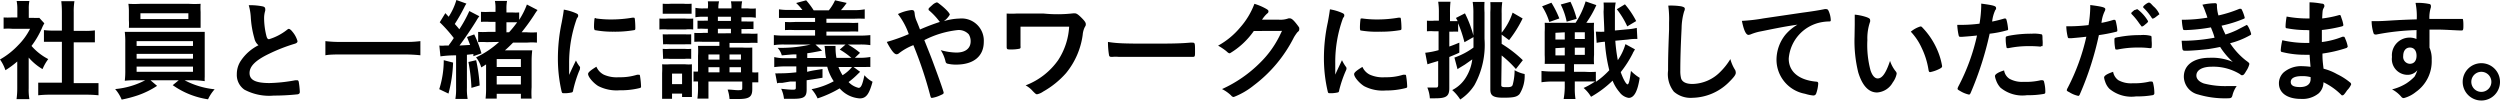 <svg xmlns="http://www.w3.org/2000/svg" viewBox="0 0 249.24 10.03"><g id="レイヤー_2" data-name="レイヤー 2"><g id="参加までの流れ_申し込みお題"><path d="M2.86,8.8a5.33,5.33,0,0,0,.07,1.08H1.65a7.89,7.89,0,0,0,.07-1.1V6.13A8.7,8.7,0,0,1,.54,7,4,4,0,0,0,0,5.93,7.72,7.72,0,0,0,1.82,4.5,6.35,6.35,0,0,0,3,2.87H1.24a5.57,5.57,0,0,0-.88,0V1.74a7,7,0,0,0,.83,0h.54V.9A4,4,0,0,0,1.66.1H2.93a3.82,3.82,0,0,0-.06.81v.87h.44a4.4,4.4,0,0,0,.61,0l.5.55a3.14,3.14,0,0,0-.23.45,8.62,8.62,0,0,1-1.05,1.8A5.67,5.67,0,0,0,4.81,5.89a4.71,4.71,0,0,0-.57,1A5.5,5.5,0,0,1,2.86,5.74Zm4.49-.51H8.61c.53,0,.9,0,1.21,0V9.5a11.39,11.39,0,0,0-1.21-.06H5a10.74,10.74,0,0,0-1.19.06V8.24c.33,0,.7,0,1.2,0H6.17V4.17H5.38c-.35,0-.7,0-1,0V3a7.43,7.43,0,0,0,1,.05h.79V1.22A9.73,9.73,0,0,0,6.11.12H7.42a6.43,6.43,0,0,0-.07,1.1V3.08H8.46a7.39,7.39,0,0,0,1-.05V4.22c-.35,0-.68,0-1,0H7.35Z"/><path d="M13.62,8a9.76,9.76,0,0,0-1.18.05A7.89,7.89,0,0,0,12.49,7V4.31a8.32,8.32,0,0,0-.05-1.13c.32,0,.69,0,1.18,0h5.62c.51,0,.82,0,1.17,0,0,.26,0,.55,0,1.13V7.67a3.1,3.1,0,0,0,0,.42A9.28,9.28,0,0,0,19.24,8H18.4a8.11,8.11,0,0,0,3,.9,4.05,4.05,0,0,0-.66,1,8.16,8.16,0,0,1-3.52-1.41L17.82,8H15l.66.56a8.64,8.64,0,0,1-1.91.94,12.61,12.61,0,0,1-1.62.43,3.72,3.72,0,0,0-.65-1.05,8,8,0,0,0,3-.88ZM20,2c0,.31,0,.53,0,.77l-1.13,0H14l-1.15,0a6.18,6.18,0,0,0,0-.77V1.19a5.42,5.42,0,0,0-.05-.81,9.81,9.81,0,0,0,1.2,0h4.82A9.46,9.46,0,0,0,20,.38a6.54,6.54,0,0,0,0,.81ZM13.62,4.58h5.62V4.1H13.62Zm0,1.27h5.62V5.37H13.62Zm0,1.31h5.62V6.64H13.62ZM14,1.32V1.9h4.78V1.32Z"/><path d="M25.36,3.82A9.62,9.62,0,0,1,25,1.68a5.43,5.43,0,0,0-.2-1.16,6.27,6.27,0,0,1,1.4.12q.24.06.24.24a.63.63,0,0,1,0,.19,2.61,2.61,0,0,0-.11.75,7.47,7.47,0,0,0,.24,1.8c.06.21.13.29.25.29A5.42,5.42,0,0,0,28.58,3c.14-.11.16-.12.22-.12s.2.08.36.29a2.5,2.5,0,0,1,.5.93c0,.12-.08.2-.27.26a16.93,16.93,0,0,0-2.56,1C25.49,6,24.88,6.6,24.88,7.28s.56,1,2,1A15.78,15.78,0,0,0,29.45,8l.14,0c.09,0,.14,0,.19.14a7.91,7.91,0,0,1,.11,1c0,.16-.05.21-.19.26a22.81,22.81,0,0,1-2.41.13,5.25,5.25,0,0,1-2.92-.59,1.78,1.78,0,0,1-.76-1.54A2.39,2.39,0,0,1,24.05,6a4.59,4.59,0,0,1,1.72-1.49A1.21,1.21,0,0,1,25.36,3.82Z"/><path d="M41.91,5.51a14.9,14.9,0,0,0-1.61-.08H34.06c-.59,0-1.17,0-1.62.08V4.1a12.18,12.18,0,0,0,1.62.08H40.3a11.1,11.1,0,0,0,1.61-.08Z"/><path d="M45.17,6.24a13.4,13.4,0,0,1-.46,3.09l-.92-.44A9.46,9.46,0,0,0,44.24,6Zm-.49-1.66a9,9,0,0,0,.56-.79,13.79,13.79,0,0,0-1.4-1.57l.56-.91.33.36A6.1,6.1,0,0,0,45.5,0l1,.36a2.44,2.44,0,0,0-.22.39,17.78,17.78,0,0,1-.94,1.64c.22.25.29.32.45.53a12.52,12.52,0,0,0,1-1.82l1,.52a2.77,2.77,0,0,0-.29.43c-.45.74-1.2,1.84-1.69,2.49l1.06-.06-.31-.79.72-.26A12.05,12.05,0,0,1,48,5.32l-.81.28a1.07,1.07,0,0,0,0-.21l-.64.07V8.75a5.84,5.84,0,0,0,.07,1.11H45.4a5.84,5.84,0,0,0,.07-1.11V5.52a10.39,10.39,0,0,0-1.56.1L43.8,4.54a2.24,2.24,0,0,0,.55,0h.33ZM47.47,6a16.47,16.47,0,0,1,.35,2.52L47,8.76a16.86,16.86,0,0,0-.3-2.58ZM48.52,4.2a7.13,7.13,0,0,0-.85,0V3.18a7.59,7.59,0,0,0,.94,0h.79v-1h-.55a7.18,7.18,0,0,0-.9,0v-1a7.18,7.18,0,0,0,.9,0h.55V.88a3.57,3.57,0,0,0-.06-.79h1.21a4.06,4.06,0,0,0-.06.8v.35h.59a4.12,4.12,0,0,0,.68,0v.74A7.51,7.51,0,0,0,52.53.45L53.59,1a5.44,5.44,0,0,0-.34.5A20.82,20.82,0,0,1,52,3.22h.53a7.4,7.4,0,0,0,1,0V4.25a5.62,5.62,0,0,0-1,0H51.15c-.33.33-.5.5-.81.77H52c.53,0,.84,0,1.06,0A9.73,9.73,0,0,0,53,6V8.69a9.05,9.05,0,0,0,0,1.14H51.93V9.35H49.52v.48H48.41a8.88,8.88,0,0,0,.05-1.13V6.42c-.15.1-.25.17-.48.3a2.84,2.84,0,0,0-.52-1,9.08,9.08,0,0,0,2.3-1.54Zm1,2.48h2.41V5.89H49.52Zm0,1.74h2.41V7.58H49.52Zm1.23-5.2a11.06,11.06,0,0,0,.81-1H50.49v1Z"/><path d="M57.82,6.67a.28.28,0,0,1,0,.15c0,.08,0,.09-.11.33A11.94,11.94,0,0,0,57.14,9c0,.12-.07.19-.11.21a3.61,3.61,0,0,1-.55.08h-.27c-.14,0-.17,0-.22-.17a14.46,14.46,0,0,1-.37-3.3A17.29,17.29,0,0,1,56,2.24c.11-.59.17-.92.21-1.28a4.94,4.94,0,0,1,1.19.35c.19.08.24.13.24.24s0,.11-.13.29a13,13,0,0,0-.77,4.49c0,.25,0,.59,0,1.14.31-.69.42-.9.68-1.44A2.89,2.89,0,0,0,57.82,6.67Zm2.39.78a3.17,3.17,0,0,0,1.5.25,5.54,5.54,0,0,0,1.81-.25l.15,0c.08,0,.13,0,.14.15a7.8,7.8,0,0,1,.1,1c0,.11,0,.15-.18.19A7.7,7.7,0,0,1,61.79,9a4,4,0,0,1-2.16-.43c-.48-.3-1-.9-1-1.2,0-.15.24-.36.83-.72A1.57,1.57,0,0,0,60.21,7.45Zm-.77-5.61a10.24,10.24,0,0,0,1.48.1,12.53,12.53,0,0,0,2.14-.18h.09c.08,0,.11,0,.14.12a8.44,8.44,0,0,1,.05.89c0,.17,0,.22-.15.24a11.36,11.36,0,0,1-2,.15A9.71,9.71,0,0,1,59.29,3s-.07-.11-.07-.31a6.83,6.83,0,0,1,.05-.83s0-.06.11-.06Z"/><path d="M65.74,1.85a6.28,6.28,0,0,0,.83,0h1.72a5.65,5.65,0,0,0,.82,0V2.94a3.06,3.06,0,0,0-.78,0H66.57a5.06,5.06,0,0,0-.83,0Zm.27,8c0-.31,0-.65,0-1V7.29a7.78,7.78,0,0,0,0-.88,5.66,5.66,0,0,0,.75,0h1.56a3.64,3.64,0,0,0,.66,0c0,.22,0,.37,0,.81V8.91c0,.26,0,.59,0,.76H68V9.33H67v.52ZM66.07.37a5.16,5.16,0,0,0,.86,0h1.16a5.23,5.23,0,0,0,.86,0v1c-.31,0-.5,0-.86,0H66.93c-.34,0-.6,0-.86,0Zm0,3.05a5.82,5.82,0,0,0,.67,0h1.51a5.39,5.39,0,0,0,.66,0v1a5.74,5.74,0,0,0-.66,0H66.78a5.47,5.47,0,0,0-.67,0Zm0,1.45a3.76,3.76,0,0,0,.67,0h1.51a3.64,3.64,0,0,0,.66,0v1a3.54,3.54,0,0,0-.68,0H66.78a3.76,3.76,0,0,0-.67,0ZM67,8.39h1V7.34H67Zm3.09-4.22a6.85,6.85,0,0,0-.87,0V3.28a7.06,7.06,0,0,0,.87,0h.48V2.87h-.28a7.34,7.34,0,0,0-.75,0V2.06a6.94,6.94,0,0,0,.75,0h.28V1.67H70.1a4.18,4.18,0,0,0-.77.05V.78a3.56,3.56,0,0,0,.8.06h.44a3.06,3.06,0,0,0,0-.71h1.12a2.45,2.45,0,0,0-.07.71h1.3a2.85,2.85,0,0,0-.05-.71h1.12a3.25,3.25,0,0,0-.07.71h.66a3.86,3.86,0,0,0,.77,0v.93a4.25,4.25,0,0,0-.77-.05h-.66v.42h.48a6.7,6.7,0,0,0,.72,0V2.9a7.12,7.12,0,0,0-.74,0h-.46v.45h.75a5.86,5.86,0,0,0,.85,0v.93a6.39,6.39,0,0,0-.86,0H72.73v.46H74a8.44,8.44,0,0,0,1,0c0,.23,0,.6,0,1V7.21a3.28,3.28,0,0,0,.6,0v1l-.6,0v.66c0,.77-.27,1-1.38,1-.15,0-.45,0-.89,0a3.56,3.56,0,0,0-.19-.94c.41,0,.73.06,1,.06.4,0,.46,0,.46-.24V8.13H70.63v.41c0,.72,0,.89,0,1.29h-1.1a8.94,8.94,0,0,0,.06-1.29V8.13a2.39,2.39,0,0,0-.45,0v-1a3.17,3.17,0,0,0,.45,0V5.57a8.58,8.58,0,0,0,0-1c.3,0,.5,0,1,0h1.13V4.17Zm1.64,1.26h-1.1v.51h1.1Zm0,1.27h-1.1v.51h1.1Zm1.14-4.61V1.67h-1.3v.42Zm0,1.23V2.87h-1.3v.45Zm1,2.62V5.43H72.73v.51Zm0,1.27V6.7H72.73v.51Z"/><path d="M85.75,7.16l-.28.27a7.81,7.81,0,0,1-.87.75,2,2,0,0,0,1,.58c.24,0,.38-.3.58-1.26a2.7,2.7,0,0,0,.81.65c-.34,1.26-.65,1.66-1.28,1.66a2.91,2.91,0,0,1-2-1,11.08,11.08,0,0,1-2.2,1,3.47,3.47,0,0,0-.6-.92,7.44,7.44,0,0,0,2.21-.79,4.79,4.79,0,0,1-.65-1.45h-2v.51C81.11,7,81.3,7,82,6.88v.87c-.6.1-1.07.18-1.58.25v.92c0,.75-.26.93-1.35.93-.24,0-.35,0-.91,0a3.08,3.08,0,0,0-.28-1c.44.05.84.09,1.11.09s.35,0,.35-.2V8.13l-.57,0L78,8.26l-.33,0a.59.59,0,0,0-.19.05l-.19-1a1.81,1.81,0,0,0,.34,0c.35,0,.9,0,1.76-.1V6.62h-1.2a8.11,8.11,0,0,0-1,.07v-1A4.57,4.57,0,0,0,78,5.8h1.4V5.42c-.37,0-.37,0-1.46.1a1.68,1.68,0,0,0-.42-.75,13.57,13.57,0,0,0,3.68-.42l.76.7c-1.05.2-1.05.2-1.48.26v.47l1.87,0a5.12,5.12,0,0,1-.09-.66,3.4,3.4,0,0,0-.06-.54H83.3a1.09,1.09,0,0,0,0,.19,5.66,5.66,0,0,0,.09,1h1.49a7.39,7.39,0,0,0-1.16-.83l.67-.58a7.39,7.39,0,0,1,1.35.91l-.51.49h.41a5.52,5.52,0,0,0,1.13-.08v1a3.39,3.39,0,0,0-.46,0h-.66l-2.06,0A5.47,5.47,0,0,0,84,7.5,3.79,3.79,0,0,0,85,6.61ZM80,1A5,5,0,0,0,79.37.3l1-.27a7.26,7.26,0,0,1,.75,1h1.51a4.58,4.58,0,0,0,.62-1l1.16.26a6,6,0,0,1-.57.72h1.25A5.68,5.68,0,0,0,86.21.93v.94a10.81,10.81,0,0,0-1.09,0H82.39v.4h2.17a8.39,8.39,0,0,0,1,0v.88a9.37,9.37,0,0,0-1,0H82.39v.4h3.27a9.84,9.84,0,0,0,1.11-.05v1a6.33,6.33,0,0,0-1.11-.06h-7.4a6,6,0,0,0-1.11.06v-1a8.08,8.08,0,0,0,1.11.05h3V3h-2a9.26,9.26,0,0,0-1,0V2.19a8.39,8.39,0,0,0,1,0h2v-.4h-2.5c-.5,0-.75,0-1.1,0V.93a6.13,6.13,0,0,0,1.1.06Z"/><path d="M95.66,1.85a2.21,2.21,0,0,1,2.42,2.32c0,1.42-1,2.27-2.75,2.27a3.53,3.53,0,0,1-.9-.1.26.26,0,0,1-.16-.19A3.62,3.62,0,0,0,93.79,5a6.11,6.11,0,0,0,1.56.24c.89,0,1.42-.41,1.42-1.12a1.29,1.29,0,0,0-.19-.7A1.35,1.35,0,0,0,95.46,3,9.52,9.52,0,0,0,92.15,4c.69,1.72.69,1.72,1.08,2.78.46,1.24.85,2.36.85,2.46s-.07.15-.29.24a3.09,3.09,0,0,1-.87.28c-.11,0-.12,0-.23-.43a39.62,39.62,0,0,0-1.63-4.83,5.69,5.69,0,0,0-1.46.83.34.34,0,0,1-.21.08c-.14,0-.28-.11-.49-.4a6.71,6.71,0,0,1-.49-.83,17.29,17.29,0,0,0,2.19-.78,7,7,0,0,0-1.08-2A4.38,4.38,0,0,1,90.87,1c.23,0,.29.07.32.37a2.2,2.2,0,0,0,.19.72s.11.25.34.85a20.73,20.73,0,0,1,2-.76.14.14,0,0,1-.09-.08A6.84,6.84,0,0,0,92.58,1a.26.26,0,0,1,0-.1c0-.07,0-.07.37-.4a1.1,1.1,0,0,1,.43-.26.27.27,0,0,1,.17.07c.68.5,1.14,1,1.14,1.15a2,2,0,0,1-.6.65A6,6,0,0,1,95.66,1.85Z"/><path d="M101.75,4.61c0,.16,0,.22-.13.25a4,4,0,0,1-.89.07c-.31,0-.37,0-.37-.29,0,0,0,0,0-.35s0-1.32,0-1.84c0-.07,0-.84,0-1.1a8.58,8.58,0,0,0,1,0l.68,0,2,0A13.79,13.79,0,0,0,107,1.33l.16,0c.17,0,.35.13.67.45s.42.48.42.62,0,.13-.12.34a2.16,2.16,0,0,0-.19.74,7.62,7.62,0,0,1-1.66,3.81A8.76,8.76,0,0,1,104,9.13a1.62,1.62,0,0,1-.61.27c-.1,0-.16-.05-.42-.31a2.6,2.6,0,0,0-.72-.58A7,7,0,0,0,105.49,6a6.78,6.78,0,0,0,1.1-3.34c-1.67,0-1.67,0-2.45,0l-2.4,0v2Z"/><path d="M114.38,4.35c2,0,3.17,0,4.28-.1h.15c.33,0,.33,0,.33.89,0,.45,0,.53-.22.53h0c-.72,0-1.13,0-4.31,0-1.17,0-1.75,0-2.76,0h-.32a3.22,3.22,0,0,0-.62,0h-.12c-.12,0-.2-.05-.22-.15a7.65,7.65,0,0,1-.11-1.34C111.3,4.32,112.08,4.35,114.38,4.35Z"/><path d="M125,3.09a7.71,7.71,0,0,1-2.38,2.22c-.1,0-.14,0-.36-.21a6,6,0,0,0-.82-.55,7.64,7.64,0,0,0,2.19-1.8A7.56,7.56,0,0,0,125.06.38a5.65,5.65,0,0,1,1.19.51c.15.09.21.14.21.24a.24.24,0,0,1-.13.22,3.1,3.1,0,0,0-.51.61h1.64a2.33,2.33,0,0,0,1-.13l.13,0c.17,0,.36.16.68.57s.26.37.26.49,0,.18-.19.33a4.67,4.67,0,0,0-.34.5A13.69,13.69,0,0,1,125,8.51a7.44,7.44,0,0,1-2,1.16.34.34,0,0,1-.26-.15,3.78,3.78,0,0,0-.91-.64,12.86,12.86,0,0,0,3.82-2.65,9.79,9.79,0,0,0,1.82-2.46c.1-.18.16-.33.34-.69Z"/><path d="M134.19,6.67a.23.23,0,0,1,.05.15c0,.08,0,.09-.11.33A12,12,0,0,0,133.51,9c0,.12-.06.19-.11.21a3.43,3.43,0,0,1-.55.08h-.26c-.14,0-.18,0-.22-.17a14.4,14.4,0,0,1-.38-3.3,16.73,16.73,0,0,1,.39-3.61c.11-.59.16-.92.21-1.28a4.94,4.94,0,0,1,1.19.35c.18.08.24.13.24.24s0,.11-.13.29a12.77,12.77,0,0,0-.77,4.49c0,.25,0,.59,0,1.14.31-.69.42-.9.67-1.44A4,4,0,0,0,134.19,6.67Zm2.39.78a3.19,3.19,0,0,0,1.51.25,5.52,5.52,0,0,0,1.8-.25l.16,0c.07,0,.13,0,.14.15a7.8,7.8,0,0,1,.1,1c0,.11,0,.15-.19.19a7.62,7.62,0,0,1-1.93.23A4,4,0,0,1,136,8.59c-.48-.3-1-.9-1-1.2,0-.15.23-.36.83-.72A1.55,1.55,0,0,0,136.58,7.45Zm-.77-5.61a10.4,10.4,0,0,0,1.49.1,12.41,12.41,0,0,0,2.13-.18h.1c.08,0,.11,0,.13.12a7.91,7.91,0,0,1,.06.89c0,.17,0,.22-.16.24a11.36,11.36,0,0,1-2,.15,9.66,9.66,0,0,1-1.9-.12c-.06,0-.08-.11-.08-.31a6.35,6.35,0,0,1,.06-.83s0-.06.11-.06Z"/><path d="M146,4.21a13.39,13.39,0,0,0-.63-1.89v.84a3.45,3.45,0,0,0-.58,0h-.3V4.64c.25-.09.45-.16,1-.39v1c-.43.2-.52.23-1,.43V8.8c0,.8-.32,1-1.4,1l-.54,0a3.35,3.35,0,0,0-.25-1.07c.33,0,.6,0,.8,0s.28,0,.28-.3V6.08l-.7.21-.37.12-.22-1.15A7.83,7.83,0,0,0,143.42,5V3.12H143a4.53,4.53,0,0,0-.74,0V2.06a4.22,4.22,0,0,0,.75,0h.44V1.26a6.55,6.55,0,0,0-.07-1.09h1.23a8.21,8.21,0,0,0-.05,1.09v.85h.3l.46,0a2.73,2.73,0,0,0-.17-.32l.9-.46a11.11,11.11,0,0,1,.84,2.21V1.39a7.31,7.31,0,0,0-.07-1.2H148a9.32,9.32,0,0,0,0,1.07V3.88a8.29,8.29,0,0,1-1,4.6,4.81,4.81,0,0,1-1.42,1.44,4.45,4.45,0,0,0-.8-.94,3.39,3.39,0,0,0,1.39-1.3,4.42,4.42,0,0,0,.61-1.76l-.74.52-.46.28a2.47,2.47,0,0,0-.27.18L145,5.74a7.16,7.16,0,0,0,1.9-1c0-.24,0-.33,0-.52V3.7Zm3.67,4.27c0,.17.1.21.46.21s.61,0,.68-.24A5.62,5.62,0,0,0,151,7a3.28,3.28,0,0,0,1,.38,3.39,3.39,0,0,1-.51,2c-.27.29-.6.36-1.63.36s-1.28-.23-1.28-.82V1.21a8.57,8.57,0,0,0,0-1h1.19a6.66,6.66,0,0,0-.06,1.13V3.26a6.31,6.31,0,0,0,1.09-2l1,.58A11.82,11.82,0,0,1,150.45,4l-.74-.55v.92A12.34,12.34,0,0,1,151.82,6l-.69.88a10.92,10.92,0,0,0-1.42-1.35Z"/><path d="M163,4.92l-.14.24a.68.68,0,0,0-.08.16,10.93,10.93,0,0,1-1.2,1.87c.24.69.54,1.22.68,1.22s.23-.49.34-1.34a4.62,4.62,0,0,0,.87.69c-.21,1.38-.57,2-1.1,2a1.41,1.41,0,0,1-.91-.57,4,4,0,0,1-.69-1.15,10.41,10.41,0,0,1-2.15,1.61,3.47,3.47,0,0,0-.74-.88,7.19,7.19,0,0,0,1.15-.65c-.37,0-.61,0-.92,0H157v.63a6.55,6.55,0,0,0,.07,1.12h-1.18A7.52,7.52,0,0,0,156,8.75V8.13h-1.16a7.49,7.49,0,0,0-1.16.07V7.07a9,9,0,0,0,1.14.06H156V6.37h-1c-.44,0-.77,0-1,0a8.49,8.49,0,0,0,0-.89V3.17a8.46,8.46,0,0,0,0-.9,7.6,7.6,0,0,0,.81,0h2.27a8.36,8.36,0,0,0,1-2.13l1.07.37a10.14,10.14,0,0,1-1,1.76,7.12,7.12,0,0,0,.77,0,7,7,0,0,0,0,1V5.47a6.72,6.72,0,0,0,0,.93c-.28,0-.59,0-1,0h-1v.76h1.1a8.32,8.32,0,0,0,1.08,0v1A8,8,0,0,0,160.44,7,15.61,15.61,0,0,1,160,4.16a6.42,6.42,0,0,0-.82.11l-.08-1.11h.19a6,6,0,0,0,.65,0c0-.53-.05-1.21-.07-2a6.28,6.28,0,0,0,0-.91h1.21A4.46,4.46,0,0,0,161,1.26c0,.5,0,.93,0,1.78l1.27-.12a5.49,5.49,0,0,0,.91-.14l.06,1.1h-.09c-.17,0-.44,0-.83.06l-1.28.12A16.47,16.47,0,0,0,161.29,6a5.57,5.57,0,0,0,.76-1.6ZM154.67.27a10,10,0,0,1,.79,1.57l-1,.35a6.16,6.16,0,0,0-.72-1.56Zm.4,3v.67H156V3.22Zm0,1.53v.72H156V4.75Zm1.5-4.62a8.89,8.89,0,0,1,.62,1.7l-1,.28A6.69,6.69,0,0,0,155.6.45ZM157,3.89H158V3.22H157Zm0,1.58H158V4.75H157Zm5.23-2.84A8.17,8.17,0,0,0,161.19.92L162,.43a8.54,8.54,0,0,1,1.12,1.67Z"/><path d="M167.61.63c.28.07.36.13.36.25a.58.58,0,0,1-.07.26,6.13,6.13,0,0,0-.25,1.65c-.09,1.78-.13,3.15-.13,4.24a3,3,0,0,0,.08.79c.12.36.51.55,1.13.55a4,4,0,0,0,2.78-1.21,6.49,6.49,0,0,0,1-1.27A3.91,3.91,0,0,0,173,7a.75.75,0,0,1,.05.26c0,.2-.2.46-.75,1a5.3,5.3,0,0,1-3.57,1.49,2.53,2.53,0,0,1-1.85-.61,2.81,2.81,0,0,1-.58-2.1c0-.86,0-1.52.1-4.08,0-.38,0-.62,0-.71a10,10,0,0,0-.08-1.69A6.67,6.67,0,0,1,167.61.63Z"/><path d="M175.38,3.16a5.31,5.31,0,0,0-.78.24,1,1,0,0,1-.28.08c-.25,0-.47-.45-.66-1.4a17.19,17.19,0,0,0,2.17-.25l3.88-.57c1-.13,1.78-.26,2.2-.35a.5.5,0,0,1,.16,0c.14,0,.2.07.3.34a2.44,2.44,0,0,1,.15.72c0,.13,0,.17-.19.17a4.23,4.23,0,0,0-.65.06,4,4,0,0,0-3.35,3.65c0,1.29,1,2.13,2.73,2.29.15,0,.21.06.21.2a3.63,3.63,0,0,1-.21,1,.29.29,0,0,1-.29.18,3.88,3.88,0,0,1-.81-.17A3.46,3.46,0,0,1,177.11,6,4,4,0,0,1,178,3.46a4.65,4.65,0,0,1,1.2-1C177.74,2.66,176.22,3,175.38,3.16Z"/><path d="M184.91,2.46c0-.31,0-.74,0-1a5.19,5.19,0,0,1,1.18.25c.26.1.35.16.35.28a.37.37,0,0,1,0,.18A5,5,0,0,0,186.17,4a9.72,9.72,0,0,0,.31,3c.17.52.42.82.72.82.45,0,.82-.53,1.23-1.75A3.3,3.3,0,0,0,189,7.12a.35.35,0,0,1,.09.23,2.13,2.13,0,0,1-.39.87,1.93,1.93,0,0,1-1.56,1c-.85,0-1.48-.69-1.88-2a13.06,13.06,0,0,1-.37-3.53Zm6.54.18c.07,0,.12,0,.21.11A7.46,7.46,0,0,1,193.15,5a6.79,6.79,0,0,1,.47,1.59c0,.11-.05.17-.29.29a3.56,3.56,0,0,1-.9.31c-.1,0-.14-.06-.17-.26a7.72,7.72,0,0,0-.69-2.18,5.85,5.85,0,0,0-1.07-1.59A2.74,2.74,0,0,1,191.45,2.64Z"/><path d="M195.64,3.67h-.07a.32.32,0,0,1-.12,0c-.1,0-.15,0-.19-.19a6.37,6.37,0,0,1-.13-1h.35a14.44,14.44,0,0,0,1.87-.12,12,12,0,0,0,.17-1.73V.36C198.79.53,199,.6,199,.8s0,.09-.07.19a3.57,3.57,0,0,0-.32,1.16,12.18,12.18,0,0,0,1.2-.3.16.16,0,0,1,.09,0c.1,0,.12,0,.21.42a6.1,6.1,0,0,1,.09.62c0,.08,0,.12-.14.14a10.28,10.28,0,0,1-1.7.33,32.24,32.24,0,0,1-1.88,5.87c-.06.14-.11.2-.18.2a2.83,2.83,0,0,1-.9-.37c-.19-.1-.24-.15-.24-.21a.77.77,0,0,1,.08-.23,20.15,20.15,0,0,0,1.86-5.08C196.65,3.59,196.31,3.62,195.64,3.67Zm4.69,4.18a2.62,2.62,0,0,0,1.43.31A6.43,6.43,0,0,0,203.45,8a.47.47,0,0,1,.15,0,.16.16,0,0,1,.18.14,3.78,3.78,0,0,1,.13,1c0,.14,0,.2-.19.23a8.68,8.68,0,0,1-1.63.12,3.43,3.43,0,0,1-2.65-.75A2.09,2.09,0,0,1,199,8a1.68,1.68,0,0,1-.11-.41c0-.19.33-.39.91-.57A1.22,1.22,0,0,0,200.33,7.85Zm3.1-3.2a10.1,10.1,0,0,0-1.07-.05,9.74,9.74,0,0,0-2.12.2h-.08a.1.1,0,0,1-.12-.09,4.45,4.45,0,0,1-.08-.85c0-.14,0-.21.11-.24a2.36,2.36,0,0,1,.34-.08,11.85,11.85,0,0,1,2.15-.18,3.45,3.45,0,0,1,1,.07c.06.05.07.14.07.5a2.88,2.88,0,0,1,0,.67s-.05,0-.11,0Z"/><path d="M206.5,3.81h-.18c-.1,0-.16,0-.19-.19a5.11,5.11,0,0,1-.13-1h.35a16.47,16.47,0,0,0,1.87-.12,12.08,12.08,0,0,0,.17-1.74V.5c1.27.17,1.51.24,1.5.43a.49.49,0,0,1-.06.19,3.39,3.39,0,0,0-.32,1.16,9.87,9.87,0,0,0,1.2-.3.15.15,0,0,1,.09,0c.09,0,.12,0,.2.43a4.23,4.23,0,0,1,.09.61c0,.08,0,.12-.13.15a16.22,16.22,0,0,1-1.71.33,30.66,30.66,0,0,1-1.88,5.86c-.05.14-.11.2-.17.2a2.74,2.74,0,0,1-.9-.37c-.19-.09-.25-.14-.25-.2a.7.7,0,0,1,.09-.23A20.84,20.84,0,0,0,208,3.66C207.52,3.72,207.18,3.75,206.5,3.81ZM211.2,8a2.6,2.6,0,0,0,1.43.3,6.48,6.48,0,0,0,1.69-.17l.15,0c.1,0,.14,0,.18.13a4.22,4.22,0,0,1,.13,1,.2.2,0,0,1-.19.23,8.68,8.68,0,0,1-1.63.12,3.43,3.43,0,0,1-2.65-.75,1.76,1.76,0,0,1-.43-.71,1.86,1.86,0,0,1-.11-.42c0-.19.33-.38.9-.57A1.29,1.29,0,0,0,211.2,8Zm3.09-3.2a7.59,7.59,0,0,0-1.06-.06,9.82,9.82,0,0,0-2.13.2H211a.1.1,0,0,1-.12-.09,4.36,4.36,0,0,1-.08-.85c0-.14,0-.21.11-.24a1.79,1.79,0,0,1,.34-.07,11,11,0,0,1,2.14-.19,3.08,3.08,0,0,1,1.05.08c.06,0,.07.13.07.49a3.52,3.52,0,0,1,0,.67.11.11,0,0,1-.11.06ZM213.08.91a4.05,4.05,0,0,1,1.08,1.21.4.4,0,0,1-.16.21l-.19.16a.69.69,0,0,1-.24.15l-.06,0s0,0-.25-.33a6.32,6.32,0,0,0-.73-.89.18.18,0,0,1-.05-.08l0-.06A3.22,3.22,0,0,1,212.8,1,.49.49,0,0,0,213,.93s0,0,0,0h.06Zm1.86.77a.82.82,0,0,1-.32.18s-.06,0-.12-.11a5.31,5.31,0,0,0-.83-1s0,0,0-.08.42-.41.56-.41.21.11.45.36a2.21,2.21,0,0,1,.61.81C215.24,1.44,215.16,1.52,214.94,1.68Z"/><path d="M220.42,2.73A17.26,17.26,0,0,1,217.9,3c-.17,0-.25,0-.27-.13a5.25,5.25,0,0,1-.11-.9,15.37,15.37,0,0,0,2.55-.21,6,6,0,0,0-.2-.57,4.71,4.71,0,0,0-.3-.72,6.24,6.24,0,0,1,1.29-.15c.1,0,.16.06.16.18V.65a3.72,3.72,0,0,0,.15.89,12.35,12.35,0,0,0,2.09-.66.47.47,0,0,1,.15,0c.05,0,.08.05.18.28a3.93,3.93,0,0,1,.2.6c0,.05,0,.07-.09.11a12.45,12.45,0,0,1-2.22.69c.15.38.2.48.39.88A8.28,8.28,0,0,0,223,3l1-.52,0,0h0s.09.06.19.27a2.82,2.82,0,0,1,.24.63c0,.08,0,.08-.23.2a8,8,0,0,1-1.87.73A7.25,7.25,0,0,0,223.87,6c.37.27.38.29.38.4a2.15,2.15,0,0,1-.32.69c-.18.32-.27.41-.39.41s-.08,0-.24-.12a5.11,5.11,0,0,0-2.79-.73c-.94,0-1.54.33-1.54.88,0,.34.27.62.74.79a8.45,8.45,0,0,0,2.4.26c.24,0,.45,0,.88,0a2.71,2.71,0,0,0-.43.95c-.07.23-.14.27-.49.27a9.31,9.31,0,0,1-2.92-.38,1.85,1.85,0,0,1-1.43-1.77c0-1.18,1-1.89,2.57-1.89a5.31,5.31,0,0,1,2.31.41,7.17,7.17,0,0,1-1.26-1.49c-.53.11-.8.15-1.15.21-.62.08-1.77.17-2.23.17s-.36,0-.46-1H218a18,18,0,0,0,2.78-.3C220.69,3.37,220.54,3.05,220.42,2.73Z"/><path d="M230.23,4.24c0-.54,0-.54,0-1.23A1.29,1.29,0,0,1,230,3a10.66,10.66,0,0,1-2-.18c-.11,0-.14-.06-.14-.17a6.35,6.35,0,0,1,.11-1,11.38,11.38,0,0,0,2,.19h.28V1.18c0-.39,0-.56,0-.95a7.55,7.55,0,0,1,1.19.13c.22,0,.29.1.29.22s0,.08-.09.26-.09.23-.13,1a10.41,10.41,0,0,0,1.7-.34.1.1,0,0,1,.06,0c.07,0,.07,0,.19.37a3,3,0,0,1,.16.6c0,.08,0,.12-.14.16a14.07,14.07,0,0,1-2,.36c0,.78,0,.81,0,1.2a8,8,0,0,0,2.06-.53l.11,0c.07,0,.09,0,.2.29a3,3,0,0,1,.21.7s-.05.1-.12.13a13.13,13.13,0,0,1-2.4.56c0,.42,0,.65.11,1.51a5.35,5.35,0,0,1,1.34.54,6.25,6.25,0,0,1,1.29.82.24.24,0,0,1,.12.21A1.87,1.87,0,0,1,234,9c-.24.36-.36.5-.44.5a.16.16,0,0,1-.1,0,6.45,6.45,0,0,0-1.82-1.3,1.51,1.51,0,0,1-.47,1.1,2.55,2.55,0,0,1-1.78.56c-1.35,0-2.19-.59-2.19-1.55a1.5,1.5,0,0,1,.48-1.1,2.69,2.69,0,0,1,1.9-.61,7,7,0,0,1,.77.06c-.06-.72-.08-1-.09-1.2h-.53a9.18,9.18,0,0,1-2.2-.27c-.11,0-.15-.09-.15-.18a5.78,5.78,0,0,1,.16-1,10.35,10.35,0,0,0,2.37.27h.32Zm-.76,3.35c-.71,0-1.09.21-1.09.58s.32.51.93.51,1.05-.25,1.05-.8V7.69A3,3,0,0,0,229.47,7.59Z"/><path d="M240.92,3a24.26,24.26,0,0,0-4,.44l-.12,0a.19.19,0,0,1-.17-.14,4.18,4.18,0,0,1-.19-1.19h.26c.36,0,.69,0,1.74-.07.82-.05,1.51-.08,2.5-.11a6.81,6.81,0,0,0-.12-1.64,5.6,5.6,0,0,1,1.43.12.2.2,0,0,1,.1.2.31.31,0,0,1,0,.12,3.38,3.38,0,0,0-.15,1.16c1.61,0,1.85,0,2.95,0,.3,0,.34,0,.37,0s.07.21.07.59,0,.56-.16.56h0c-.47,0-1.65-.09-2.42-.09h-.8l0,1.8a2.71,2.71,0,0,1,.22,1.2,3.73,3.73,0,0,1-1.58,3.22,3.16,3.16,0,0,1-1.2.61.3.3,0,0,1-.24-.12,3.17,3.17,0,0,0-.93-.75,4.92,4.92,0,0,0,1.43-.6,4.66,4.66,0,0,0,.81-.67A3.25,3.25,0,0,0,241,7a1.24,1.24,0,0,1-1,.46,1.57,1.57,0,0,1-1.53-1.78,1.76,1.76,0,0,1,1.7-1.93,1.63,1.63,0,0,1,.74.14Zm-1.33,2.58a.69.69,0,0,0,.66.78c.42,0,.67-.3.67-.8s-.24-.82-.66-.82S239.59,5.08,239.59,5.58Z"/><path d="M249.24,8.16a1.86,1.86,0,1,1-1.86-1.86A1.86,1.86,0,0,1,249.24,8.16Zm-2.86,0a1,1,0,1,0,1-1A1,1,0,0,0,246.38,8.16Z"/></g></g></svg>